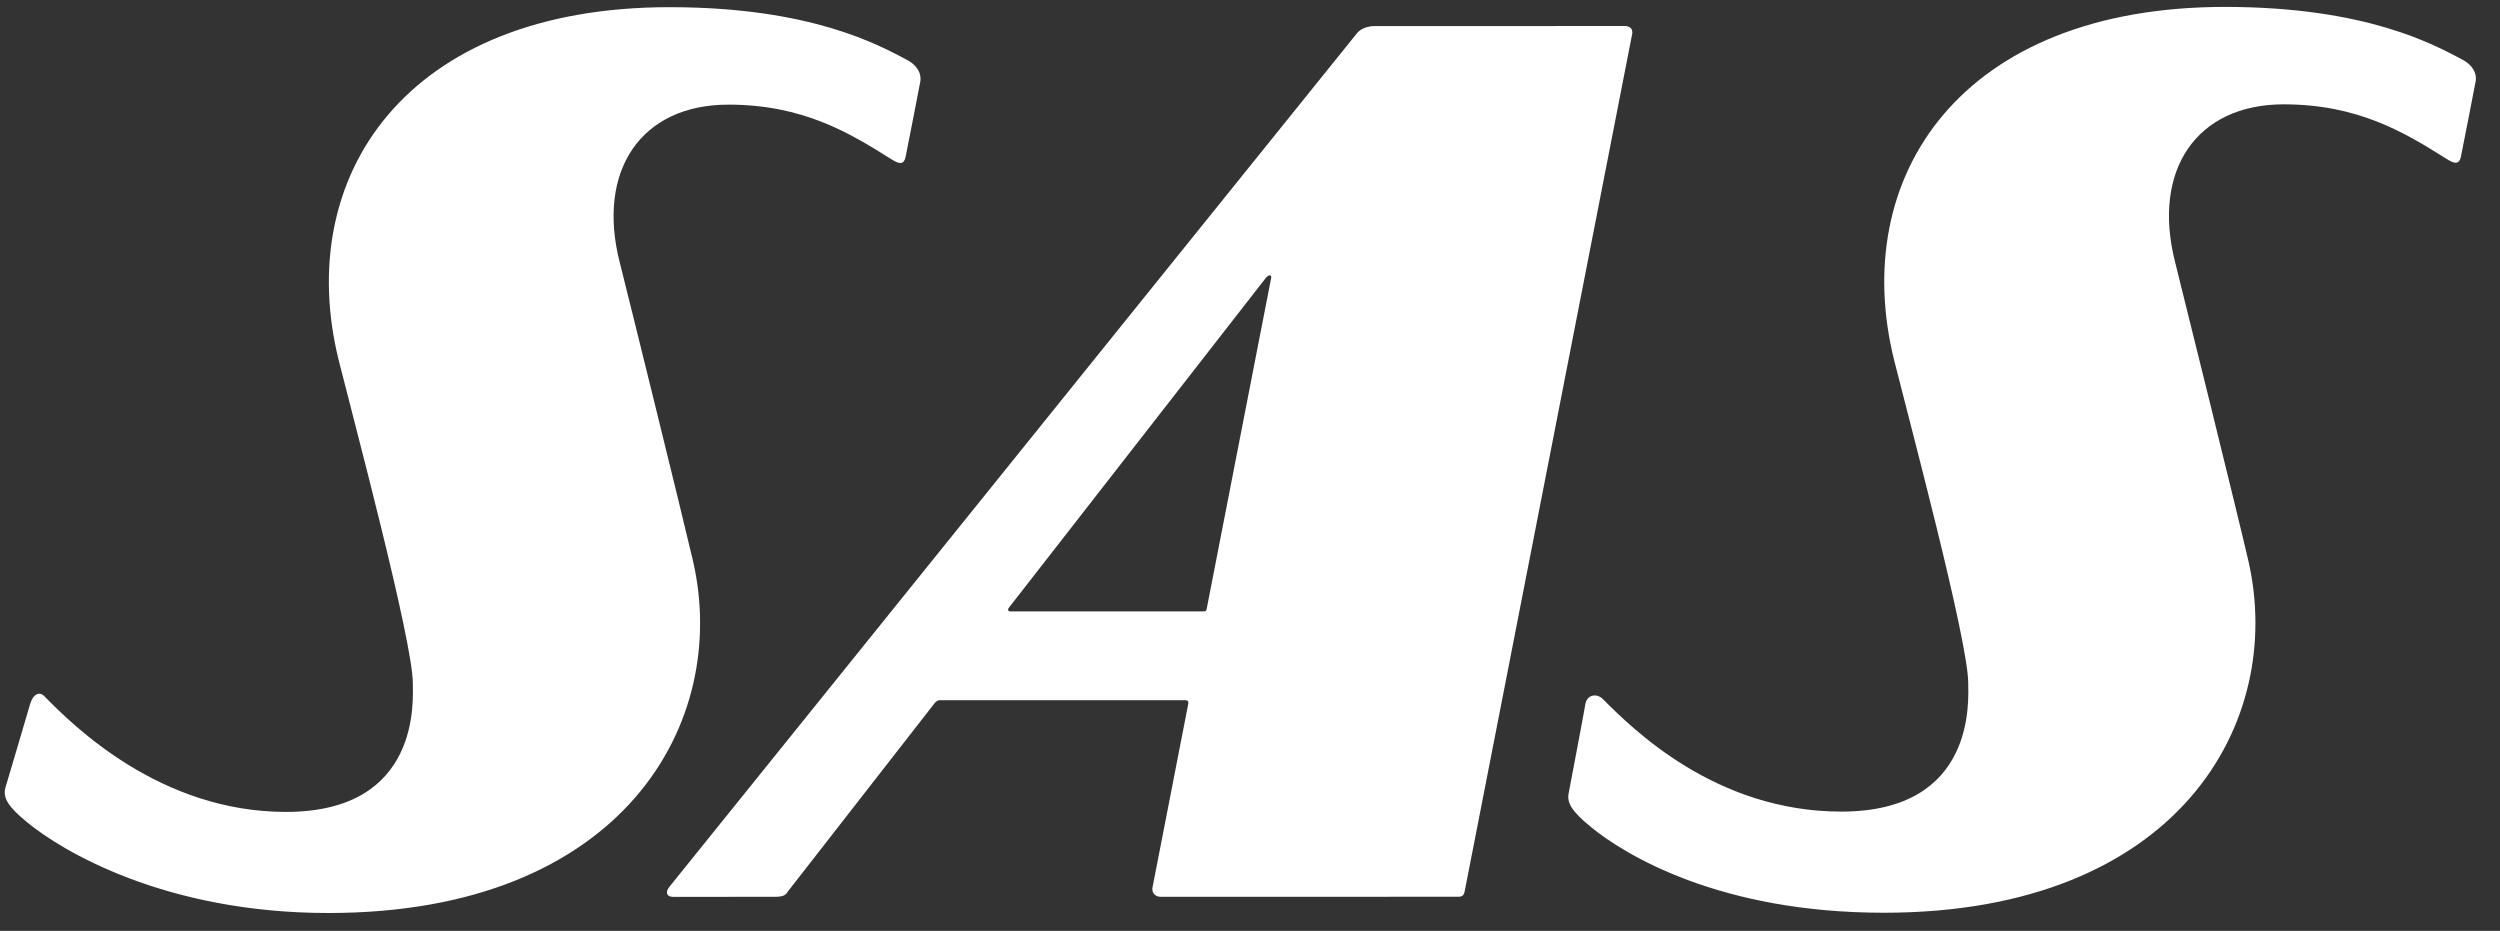 <svg width="94" height="35" viewBox="0 0 94 35" fill="none" xmlns="http://www.w3.org/2000/svg">
<rect x="0" y="0" width="94" height="35" fill="#333333" stroke="none"/>
<path fill-rule="evenodd" clip-rule="evenodd" d="M61.069 0.978C57.396 0.978 52.366 0.981 51.686 0.981C51.214 0.981 51.019 1.254 51.019 1.254L25.168 33.346C25.017 33.531 25.049 33.722 25.309 33.722C25.902 33.722 28.29 33.722 29.136 33.72C29.52 33.72 29.558 33.617 29.626 33.517L35.129 26.456C35.129 26.456 35.214 26.328 35.33 26.328L44.566 26.327C44.566 26.327 44.708 26.317 44.68 26.456C44.651 26.595 43.332 33.38 43.332 33.38C43.315 33.471 43.341 33.72 43.662 33.72C44.869 33.72 53.555 33.718 54.824 33.718C54.986 33.718 55.042 33.664 55.073 33.509L61.362 1.316C61.361 1.316 61.474 0.978 61.069 0.978ZM45.254 22.988H37.99C37.99 22.988 37.943 22.998 37.912 22.954C37.883 22.911 37.938 22.845 37.938 22.845L47.595 10.45C47.595 10.45 47.668 10.353 47.744 10.353C47.821 10.353 47.794 10.46 47.794 10.46L45.372 22.89C45.372 22.89 45.365 22.942 45.341 22.965C45.319 22.988 45.254 22.988 45.254 22.988ZM0.199 29.63C0.107 30.013 0.316 30.337 1.009 30.91C2.317 31.989 6.197 34.331 12.354 34.329C23.439 34.327 27.459 27.155 26.054 21.078C25.677 19.453 23.601 11.043 23.3 9.859C22.427 6.417 24.098 3.937 27.381 3.934C30.187 3.932 31.939 4.997 33.472 5.96C33.761 6.144 33.973 6.244 34.049 5.907C34.094 5.711 34.598 3.094 34.598 3.094C34.598 3.094 34.747 2.587 34.087 2.242C33.067 1.71 30.532 0.272 25.184 0.27C15.243 0.264 11.012 6.651 12.743 13.575C13.297 15.79 15.514 24.082 15.522 25.68C15.523 26.294 15.846 30.528 10.751 30.528C6.02 30.528 2.762 27.293 1.663 26.174C1.481 25.987 1.239 26.09 1.125 26.497C1.067 26.708 0.199 29.63 0.199 29.63ZM58.987 29.797C58.896 30.18 59.103 30.506 59.798 31.079C61.106 32.157 64.679 34.321 70.837 34.319C81.922 34.317 85.941 27.146 84.534 21.066C84.16 19.442 82.082 11.034 81.782 9.848C80.91 6.405 82.581 3.926 85.861 3.923C88.668 3.923 90.42 4.987 91.952 5.95C92.243 6.134 92.454 6.232 92.53 5.896C92.575 5.7 93.079 3.084 93.079 3.084C93.079 3.084 93.231 2.579 92.568 2.232C91.55 1.699 89.011 0.262 83.668 0.26C73.726 0.254 69.495 6.641 71.225 13.565C71.779 15.78 73.997 24.071 74.005 25.672C74.006 26.284 74.331 30.516 69.234 30.516C64.5 30.517 61.378 27.396 60.27 26.287C60.024 26.042 59.657 26.132 59.607 26.488C59.577 26.702 58.987 29.797 58.987 29.797Z" fill="white"/>
</svg>
